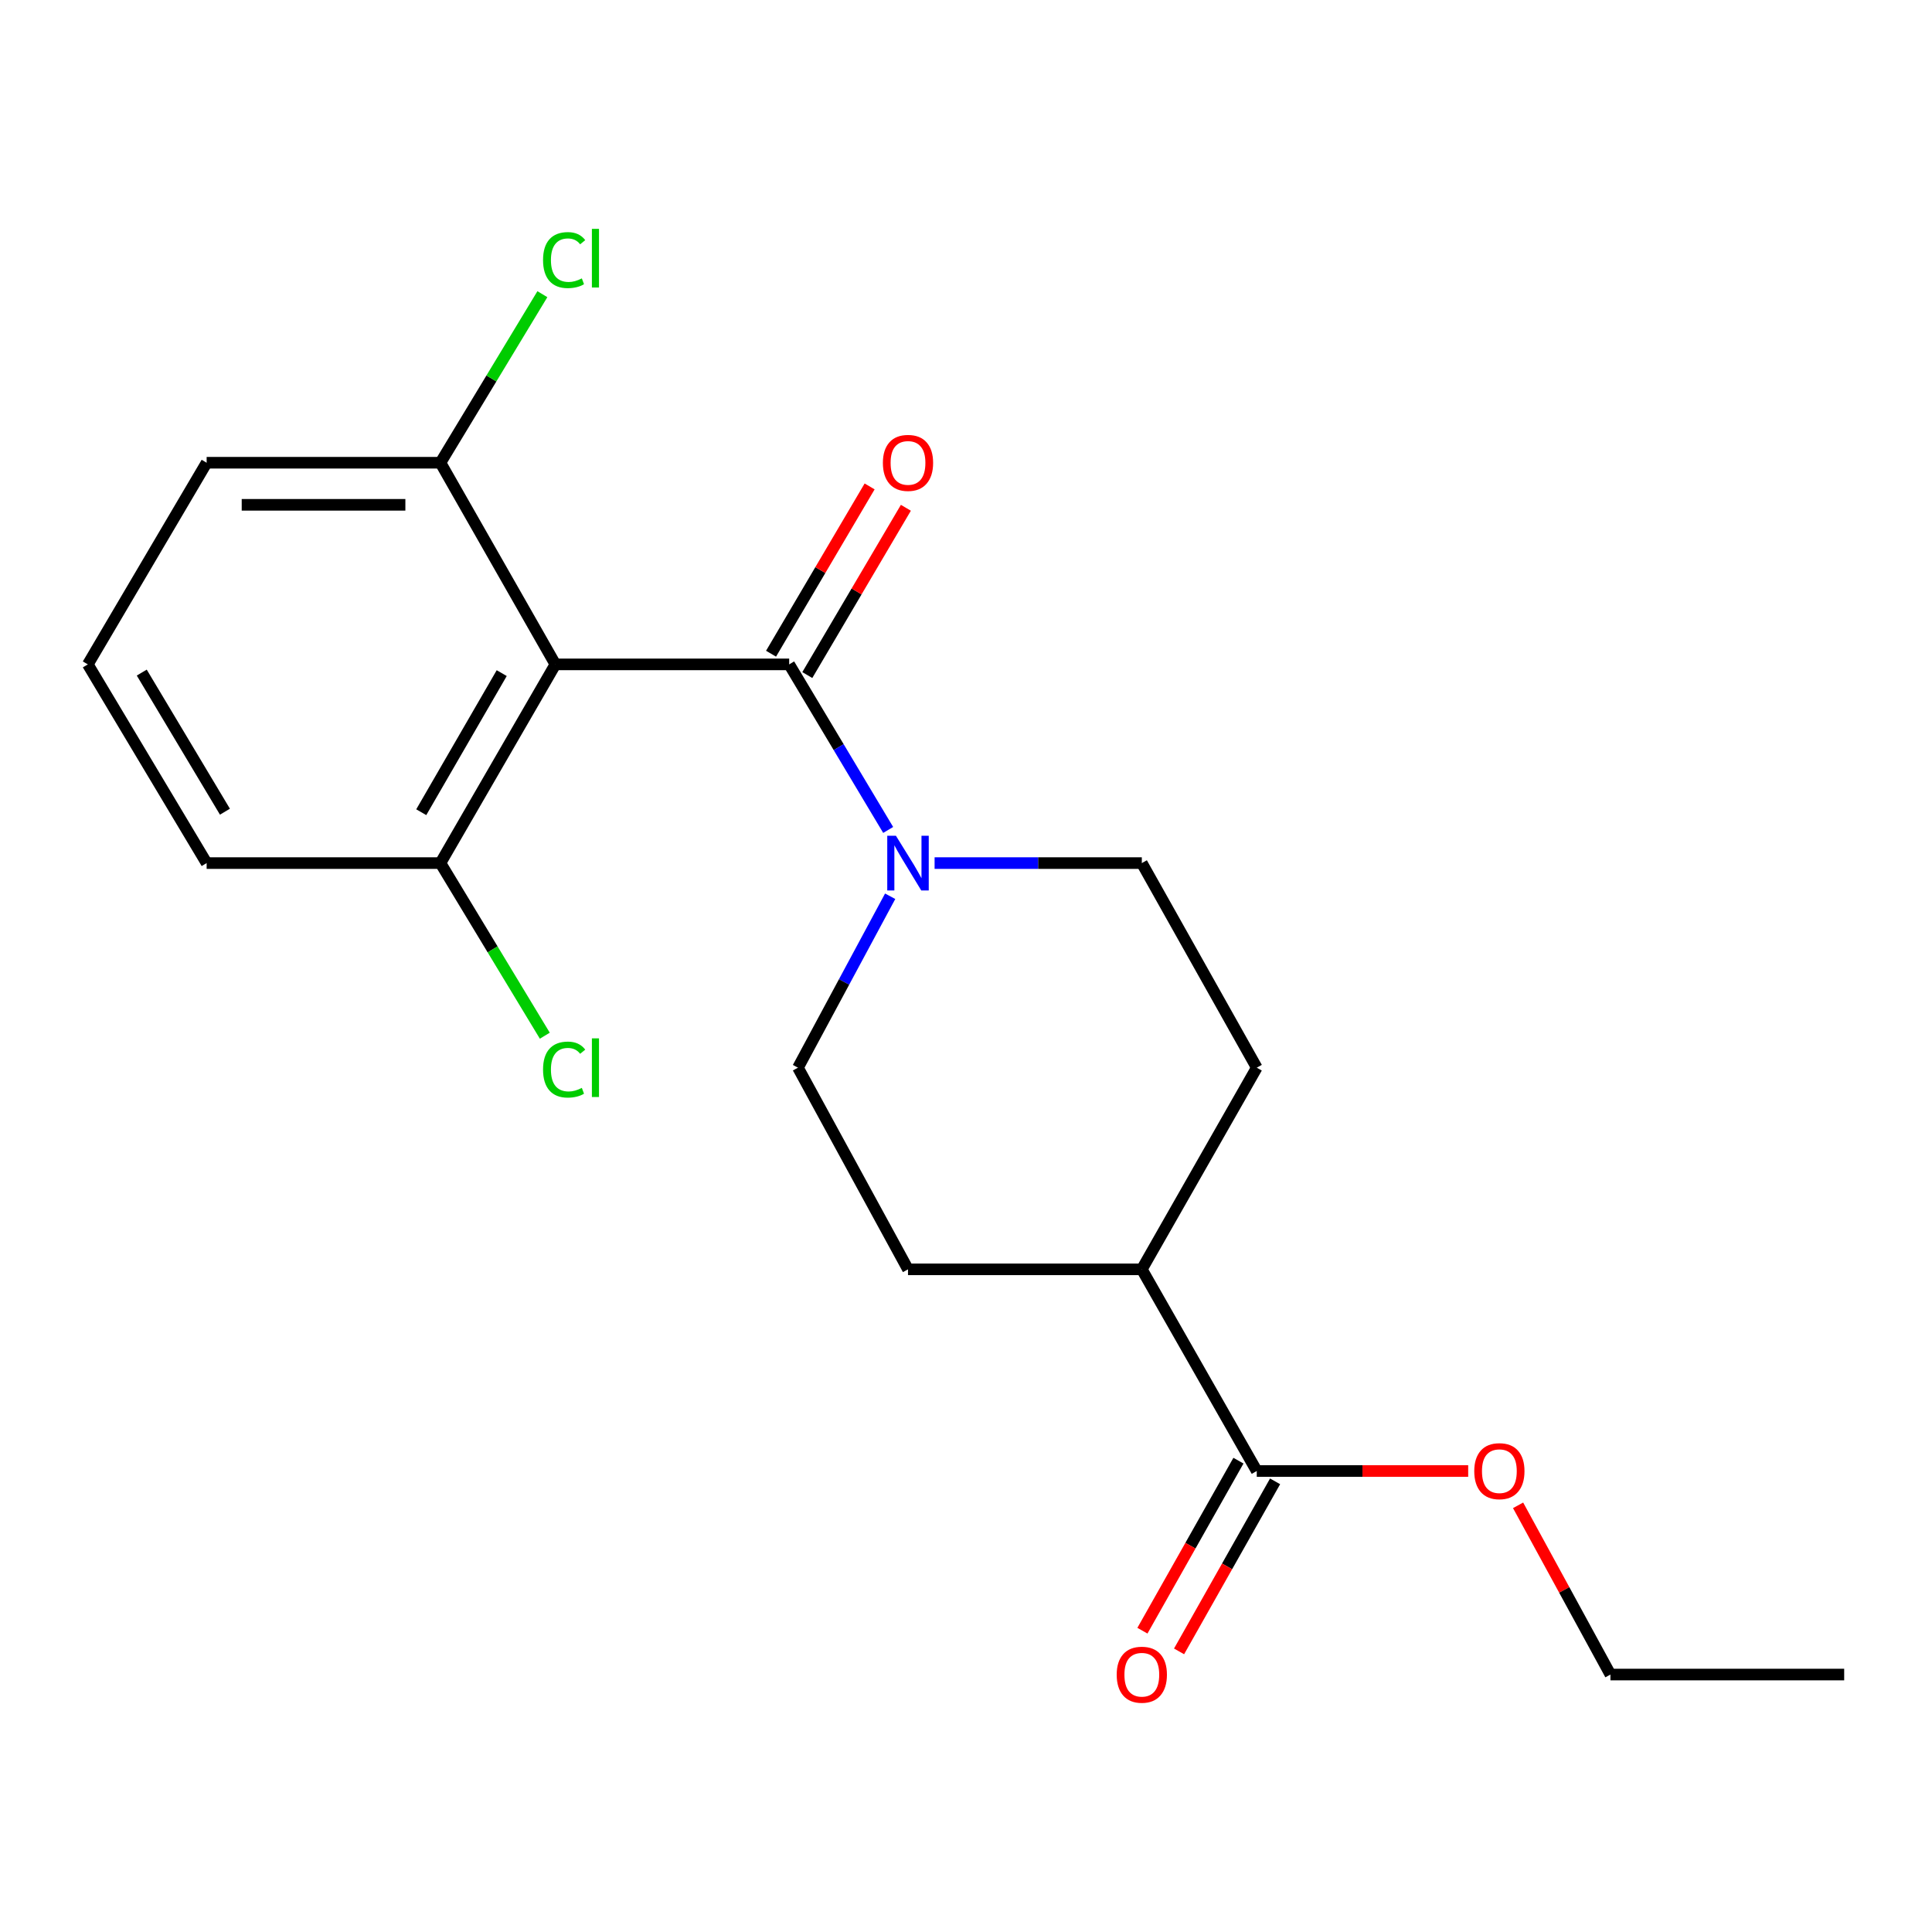 <?xml version='1.0' encoding='iso-8859-1'?>
<svg version='1.1' baseProfile='full'
              xmlns='http://www.w3.org/2000/svg'
                      xmlns:rdkit='http://www.rdkit.org/xml'
                      xmlns:xlink='http://www.w3.org/1999/xlink'
                  xml:space='preserve'
width='1000px' height='1000px' viewBox='0 0 1000 1000'>
<!-- END OF HEADER -->
<rect style='opacity:1.0;fill:#FFFFFF;stroke:none' width='1000' height='1000' x='0' y='0'> </rect>
<path class='bond-0' d='M 408.476,343.884 L 287.465,343.884' style='fill:none;fill-rule:evenodd;stroke:#000000;stroke-width:6px;stroke-linecap:butt;stroke-linejoin:miter;stroke-opacity:1' />
<path class='bond-1' d='M 408.476,343.884 L 434.099,386.731' style='fill:none;fill-rule:evenodd;stroke:#000000;stroke-width:6px;stroke-linecap:butt;stroke-linejoin:miter;stroke-opacity:1' />
<path class='bond-1' d='M 434.099,386.731 L 459.721,429.578' style='fill:none;fill-rule:evenodd;stroke:#0000FF;stroke-width:6px;stroke-linecap:butt;stroke-linejoin:miter;stroke-opacity:1' />
<path class='bond-5' d='M 417.858,349.413 L 443.369,306.12' style='fill:none;fill-rule:evenodd;stroke:#000000;stroke-width:6px;stroke-linecap:butt;stroke-linejoin:miter;stroke-opacity:1' />
<path class='bond-5' d='M 443.369,306.12 L 468.88,262.828' style='fill:none;fill-rule:evenodd;stroke:#FF0000;stroke-width:6px;stroke-linecap:butt;stroke-linejoin:miter;stroke-opacity:1' />
<path class='bond-5' d='M 399.094,338.356 L 424.605,295.063' style='fill:none;fill-rule:evenodd;stroke:#000000;stroke-width:6px;stroke-linecap:butt;stroke-linejoin:miter;stroke-opacity:1' />
<path class='bond-5' d='M 424.605,295.063 L 450.116,251.77' style='fill:none;fill-rule:evenodd;stroke:#FF0000;stroke-width:6px;stroke-linecap:butt;stroke-linejoin:miter;stroke-opacity:1' />
<path class='bond-3' d='M 287.465,343.884 L 227.97,446.733' style='fill:none;fill-rule:evenodd;stroke:#000000;stroke-width:6px;stroke-linecap:butt;stroke-linejoin:miter;stroke-opacity:1' />
<path class='bond-3' d='M 259.688,348.406 L 218.041,420.4' style='fill:none;fill-rule:evenodd;stroke:#000000;stroke-width:6px;stroke-linecap:butt;stroke-linejoin:miter;stroke-opacity:1' />
<path class='bond-4' d='M 287.465,343.884 L 227.97,239.51' style='fill:none;fill-rule:evenodd;stroke:#000000;stroke-width:6px;stroke-linecap:butt;stroke-linejoin:miter;stroke-opacity:1' />
<path class='bond-6' d='M 483.746,446.733 L 537.375,446.733' style='fill:none;fill-rule:evenodd;stroke:#0000FF;stroke-width:6px;stroke-linecap:butt;stroke-linejoin:miter;stroke-opacity:1' />
<path class='bond-6' d='M 537.375,446.733 L 591.003,446.733' style='fill:none;fill-rule:evenodd;stroke:#000000;stroke-width:6px;stroke-linecap:butt;stroke-linejoin:miter;stroke-opacity:1' />
<path class='bond-7' d='M 460.748,463.9 L 436.887,508.266' style='fill:none;fill-rule:evenodd;stroke:#0000FF;stroke-width:6px;stroke-linecap:butt;stroke-linejoin:miter;stroke-opacity:1' />
<path class='bond-7' d='M 436.887,508.266 L 413.026,552.632' style='fill:none;fill-rule:evenodd;stroke:#000000;stroke-width:6px;stroke-linecap:butt;stroke-linejoin:miter;stroke-opacity:1' />
<path class='bond-2' d='M 650.499,761.392 L 591.003,657.006' style='fill:none;fill-rule:evenodd;stroke:#000000;stroke-width:6px;stroke-linecap:butt;stroke-linejoin:miter;stroke-opacity:1' />
<path class='bond-9' d='M 641.016,756.037 L 616.166,800.042' style='fill:none;fill-rule:evenodd;stroke:#000000;stroke-width:6px;stroke-linecap:butt;stroke-linejoin:miter;stroke-opacity:1' />
<path class='bond-9' d='M 616.166,800.042 L 591.316,844.046' style='fill:none;fill-rule:evenodd;stroke:#FF0000;stroke-width:6px;stroke-linecap:butt;stroke-linejoin:miter;stroke-opacity:1' />
<path class='bond-9' d='M 659.981,766.747 L 635.131,810.751' style='fill:none;fill-rule:evenodd;stroke:#000000;stroke-width:6px;stroke-linecap:butt;stroke-linejoin:miter;stroke-opacity:1' />
<path class='bond-9' d='M 635.131,810.751 L 610.281,854.756' style='fill:none;fill-rule:evenodd;stroke:#FF0000;stroke-width:6px;stroke-linecap:butt;stroke-linejoin:miter;stroke-opacity:1' />
<path class='bond-14' d='M 650.499,761.392 L 705.216,761.392' style='fill:none;fill-rule:evenodd;stroke:#000000;stroke-width:6px;stroke-linecap:butt;stroke-linejoin:miter;stroke-opacity:1' />
<path class='bond-14' d='M 705.216,761.392 L 759.932,761.392' style='fill:none;fill-rule:evenodd;stroke:#FF0000;stroke-width:6px;stroke-linecap:butt;stroke-linejoin:miter;stroke-opacity:1' />
<path class='bond-13' d='M 227.97,446.733 L 254.981,491.406' style='fill:none;fill-rule:evenodd;stroke:#000000;stroke-width:6px;stroke-linecap:butt;stroke-linejoin:miter;stroke-opacity:1' />
<path class='bond-13' d='M 254.981,491.406 L 281.993,536.078' style='fill:none;fill-rule:evenodd;stroke:#00CC00;stroke-width:6px;stroke-linecap:butt;stroke-linejoin:miter;stroke-opacity:1' />
<path class='bond-17' d='M 227.97,446.733 L 106.958,446.733' style='fill:none;fill-rule:evenodd;stroke:#000000;stroke-width:6px;stroke-linecap:butt;stroke-linejoin:miter;stroke-opacity:1' />
<path class='bond-12' d='M 227.97,239.51 L 254.351,195.89' style='fill:none;fill-rule:evenodd;stroke:#000000;stroke-width:6px;stroke-linecap:butt;stroke-linejoin:miter;stroke-opacity:1' />
<path class='bond-12' d='M 254.351,195.89 L 280.733,152.269' style='fill:none;fill-rule:evenodd;stroke:#00CC00;stroke-width:6px;stroke-linecap:butt;stroke-linejoin:miter;stroke-opacity:1' />
<path class='bond-16' d='M 227.97,239.51 L 106.958,239.51' style='fill:none;fill-rule:evenodd;stroke:#000000;stroke-width:6px;stroke-linecap:butt;stroke-linejoin:miter;stroke-opacity:1' />
<path class='bond-16' d='M 209.818,261.29 L 125.11,261.29' style='fill:none;fill-rule:evenodd;stroke:#000000;stroke-width:6px;stroke-linecap:butt;stroke-linejoin:miter;stroke-opacity:1' />
<path class='bond-11' d='M 591.003,446.733 L 650.499,552.632' style='fill:none;fill-rule:evenodd;stroke:#000000;stroke-width:6px;stroke-linecap:butt;stroke-linejoin:miter;stroke-opacity:1' />
<path class='bond-10' d='M 413.026,552.632 L 469.98,657.006' style='fill:none;fill-rule:evenodd;stroke:#000000;stroke-width:6px;stroke-linecap:butt;stroke-linejoin:miter;stroke-opacity:1' />
<path class='bond-8' d='M 591.003,657.006 L 469.98,657.006' style='fill:none;fill-rule:evenodd;stroke:#000000;stroke-width:6px;stroke-linecap:butt;stroke-linejoin:miter;stroke-opacity:1' />
<path class='bond-20' d='M 591.003,657.006 L 650.499,552.632' style='fill:none;fill-rule:evenodd;stroke:#000000;stroke-width:6px;stroke-linecap:butt;stroke-linejoin:miter;stroke-opacity:1' />
<path class='bond-18' d='M 785.763,779.152 L 809.661,822.949' style='fill:none;fill-rule:evenodd;stroke:#FF0000;stroke-width:6px;stroke-linecap:butt;stroke-linejoin:miter;stroke-opacity:1' />
<path class='bond-18' d='M 809.661,822.949 L 833.558,866.746' style='fill:none;fill-rule:evenodd;stroke:#000000;stroke-width:6px;stroke-linecap:butt;stroke-linejoin:miter;stroke-opacity:1' />
<path class='bond-15' d='M 45.455,343.884 L 106.958,239.51' style='fill:none;fill-rule:evenodd;stroke:#000000;stroke-width:6px;stroke-linecap:butt;stroke-linejoin:miter;stroke-opacity:1' />
<path class='bond-21' d='M 45.455,343.884 L 106.958,446.733' style='fill:none;fill-rule:evenodd;stroke:#000000;stroke-width:6px;stroke-linecap:butt;stroke-linejoin:miter;stroke-opacity:1' />
<path class='bond-21' d='M 73.373,348.133 L 116.425,420.128' style='fill:none;fill-rule:evenodd;stroke:#000000;stroke-width:6px;stroke-linecap:butt;stroke-linejoin:miter;stroke-opacity:1' />
<path class='bond-19' d='M 833.558,866.746 L 954.545,866.746' style='fill:none;fill-rule:evenodd;stroke:#000000;stroke-width:6px;stroke-linecap:butt;stroke-linejoin:miter;stroke-opacity:1' />
<path  class='atom-2' d='M 463.72 432.573
L 473 447.573
Q 473.92 449.053, 475.4 451.733
Q 476.88 454.413, 476.96 454.573
L 476.96 432.573
L 480.72 432.573
L 480.72 460.893
L 476.84 460.893
L 466.88 444.493
Q 465.72 442.573, 464.48 440.373
Q 463.28 438.173, 462.92 437.493
L 462.92 460.893
L 459.24 460.893
L 459.24 432.573
L 463.72 432.573
' fill='#0000FF'/>
<path  class='atom-6' d='M 456.98 239.59
Q 456.98 232.79, 460.34 228.99
Q 463.7 225.19, 469.98 225.19
Q 476.26 225.19, 479.62 228.99
Q 482.98 232.79, 482.98 239.59
Q 482.98 246.47, 479.58 250.39
Q 476.18 254.27, 469.98 254.27
Q 463.74 254.27, 460.34 250.39
Q 456.98 246.51, 456.98 239.59
M 469.98 251.07
Q 474.3 251.07, 476.62 248.19
Q 478.98 245.27, 478.98 239.59
Q 478.98 234.03, 476.62 231.23
Q 474.3 228.39, 469.98 228.39
Q 465.66 228.39, 463.3 231.19
Q 460.98 233.99, 460.98 239.59
Q 460.98 245.31, 463.3 248.19
Q 465.66 251.07, 469.98 251.07
' fill='#FF0000'/>
<path  class='atom-10' d='M 578.003 866.826
Q 578.003 860.026, 581.363 856.226
Q 584.723 852.426, 591.003 852.426
Q 597.283 852.426, 600.643 856.226
Q 604.003 860.026, 604.003 866.826
Q 604.003 873.706, 600.603 877.626
Q 597.203 881.506, 591.003 881.506
Q 584.763 881.506, 581.363 877.626
Q 578.003 873.746, 578.003 866.826
M 591.003 878.306
Q 595.323 878.306, 597.643 875.426
Q 600.003 872.506, 600.003 866.826
Q 600.003 861.266, 597.643 858.466
Q 595.323 855.626, 591.003 855.626
Q 586.683 855.626, 584.323 858.426
Q 582.003 861.226, 582.003 866.826
Q 582.003 872.546, 584.323 875.426
Q 586.683 878.306, 591.003 878.306
' fill='#FF0000'/>
<path  class='atom-13' d='M 281.082 134.616
Q 281.082 127.576, 284.362 123.896
Q 287.682 120.176, 293.962 120.176
Q 299.802 120.176, 302.922 124.296
L 300.282 126.456
Q 298.002 123.456, 293.962 123.456
Q 289.682 123.456, 287.402 126.336
Q 285.162 129.176, 285.162 134.616
Q 285.162 140.216, 287.482 143.096
Q 289.842 145.976, 294.402 145.976
Q 297.522 145.976, 301.162 144.096
L 302.282 147.096
Q 300.802 148.056, 298.562 148.616
Q 296.322 149.176, 293.842 149.176
Q 287.682 149.176, 284.362 145.416
Q 281.082 141.656, 281.082 134.616
' fill='#00CC00'/>
<path  class='atom-13' d='M 306.362 118.456
L 310.042 118.456
L 310.042 148.816
L 306.362 148.816
L 306.362 118.456
' fill='#00CC00'/>
<path  class='atom-14' d='M 281.082 553.612
Q 281.082 546.572, 284.362 542.892
Q 287.682 539.172, 293.962 539.172
Q 299.802 539.172, 302.922 543.292
L 300.282 545.452
Q 298.002 542.452, 293.962 542.452
Q 289.682 542.452, 287.402 545.332
Q 285.162 548.172, 285.162 553.612
Q 285.162 559.212, 287.482 562.092
Q 289.842 564.972, 294.402 564.972
Q 297.522 564.972, 301.162 563.092
L 302.282 566.092
Q 300.802 567.052, 298.562 567.612
Q 296.322 568.172, 293.842 568.172
Q 287.682 568.172, 284.362 564.412
Q 281.082 560.652, 281.082 553.612
' fill='#00CC00'/>
<path  class='atom-14' d='M 306.362 537.452
L 310.042 537.452
L 310.042 567.812
L 306.362 567.812
L 306.362 537.452
' fill='#00CC00'/>
<path  class='atom-15' d='M 763.072 761.472
Q 763.072 754.672, 766.432 750.872
Q 769.792 747.072, 776.072 747.072
Q 782.352 747.072, 785.712 750.872
Q 789.072 754.672, 789.072 761.472
Q 789.072 768.352, 785.672 772.272
Q 782.272 776.152, 776.072 776.152
Q 769.832 776.152, 766.432 772.272
Q 763.072 768.392, 763.072 761.472
M 776.072 772.952
Q 780.392 772.952, 782.712 770.072
Q 785.072 767.152, 785.072 761.472
Q 785.072 755.912, 782.712 753.112
Q 780.392 750.272, 776.072 750.272
Q 771.752 750.272, 769.392 753.072
Q 767.072 755.872, 767.072 761.472
Q 767.072 767.192, 769.392 770.072
Q 771.752 772.952, 776.072 772.952
' fill='#FF0000'/>
</svg>

